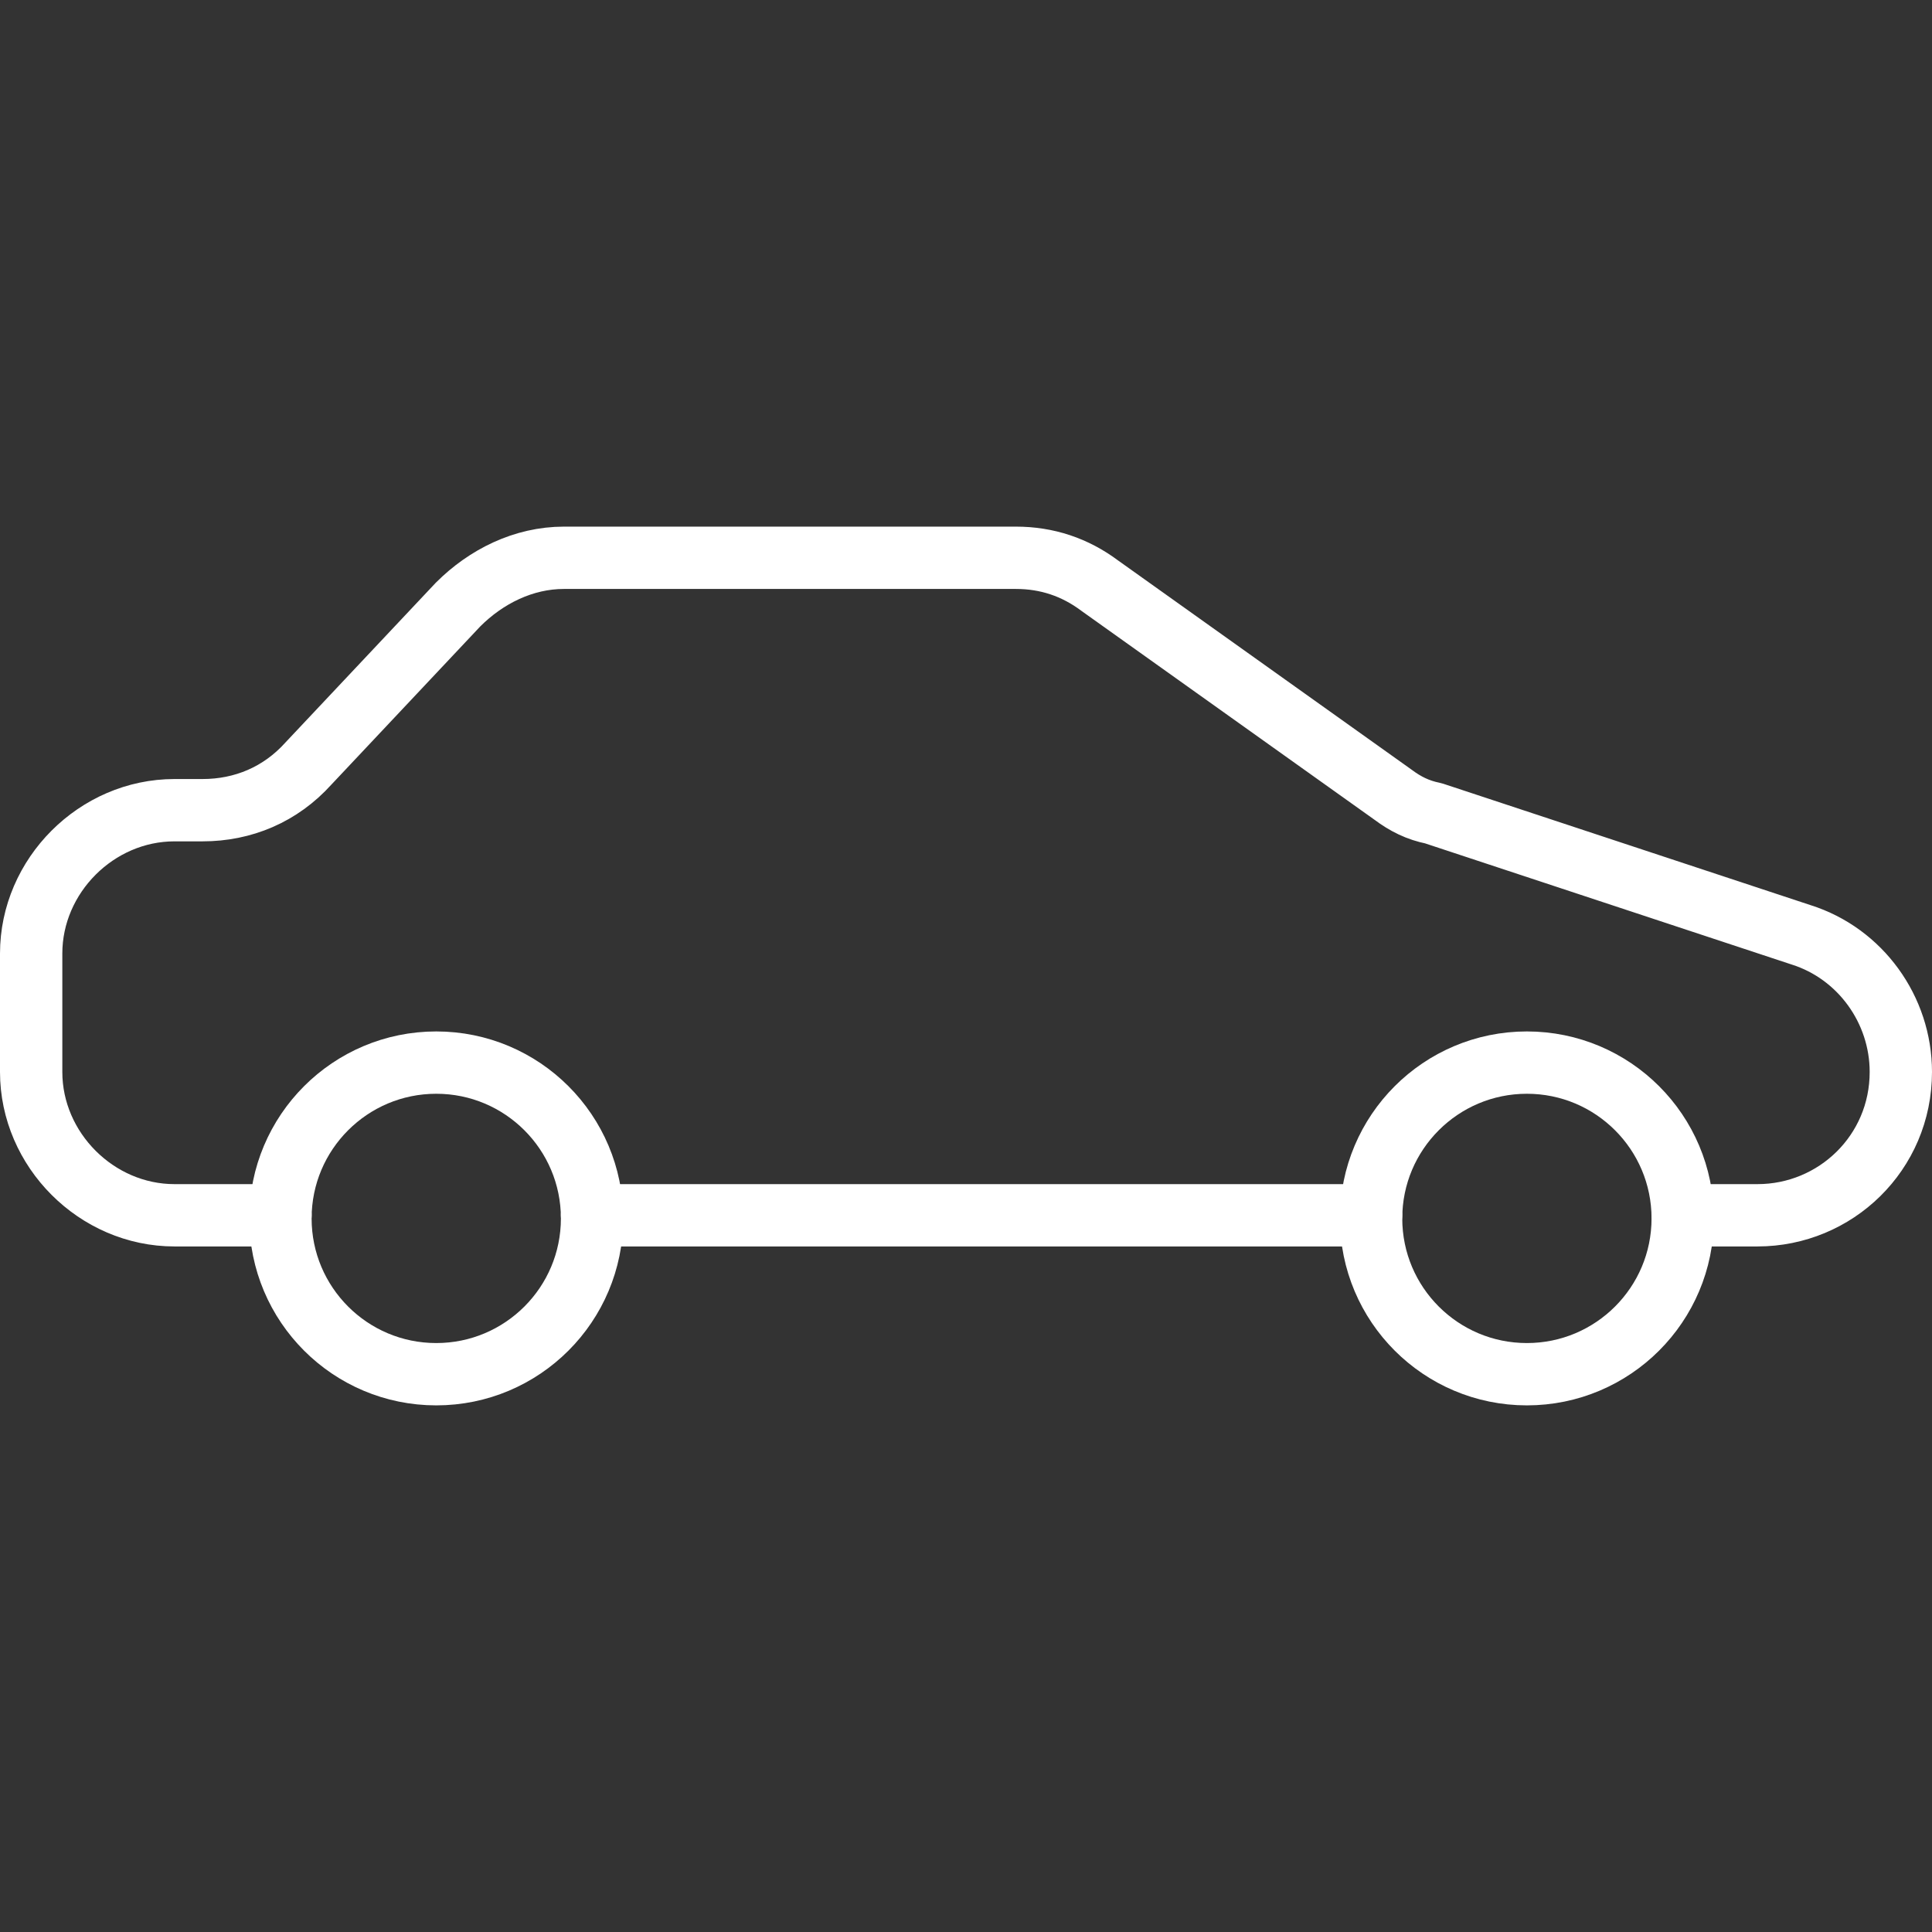 <?xml version="1.0" encoding="utf-8"?>
<!-- Generator: Adobe Illustrator 21.1.0, SVG Export Plug-In . SVG Version: 6.00 Build 0)  -->
<svg version="1.1" baseProfile="tiny" id="icons" xmlns="http://www.w3.org/2000/svg" xmlns:xlink="http://www.w3.org/1999/xlink"
	 x="0px" y="0px" viewBox="0 0 62 62" xml:space="preserve">
<rect x="0" y="0" width="62" height="62" fill="#333333" stroke="none"/>
<g>
	
		<circle fill="none" stroke="#FFFFFF" stroke-width="2" stroke-linecap="round" stroke-linejoin="round" stroke-miterlimit="10" cx="49" cy="39.1" r="5"/>
	
		<circle fill="none" stroke="#FFFFFF" stroke-width="2" stroke-linecap="round" stroke-linejoin="round" stroke-miterlimit="10" cx="14" cy="39.1" r="5"/>
	<path fill="none" stroke="#FFFFFF" stroke-width="2" stroke-linecap="round" stroke-linejoin="round" stroke-miterlimit="10" d="
		M9,39H5.6C3.1,39,1,36.9,1,34.4v-3.8C1,28.1,3.1,26,5.6,26h0.9c1.3,0,2.5-0.5,3.4-1.5l4.8-5.1c0.9-0.9,2.1-1.5,3.4-1.5h14.5
		c1,0,1.9,0.3,2.7,0.9l9.4,6.7c0.4,0.3,0.8,0.5,1.3,0.6L57.8,30c1.9,0.6,3.2,2.4,3.2,4.4v0c0,2.6-2.1,4.6-4.6,4.6H54"/>
	
		<line fill="none" stroke="#FFFFFF" stroke-width="2" stroke-linecap="round" stroke-linejoin="round" stroke-miterlimit="10" x1="44" y1="39" x2="19" y2="39"/>
</g>
</svg>
